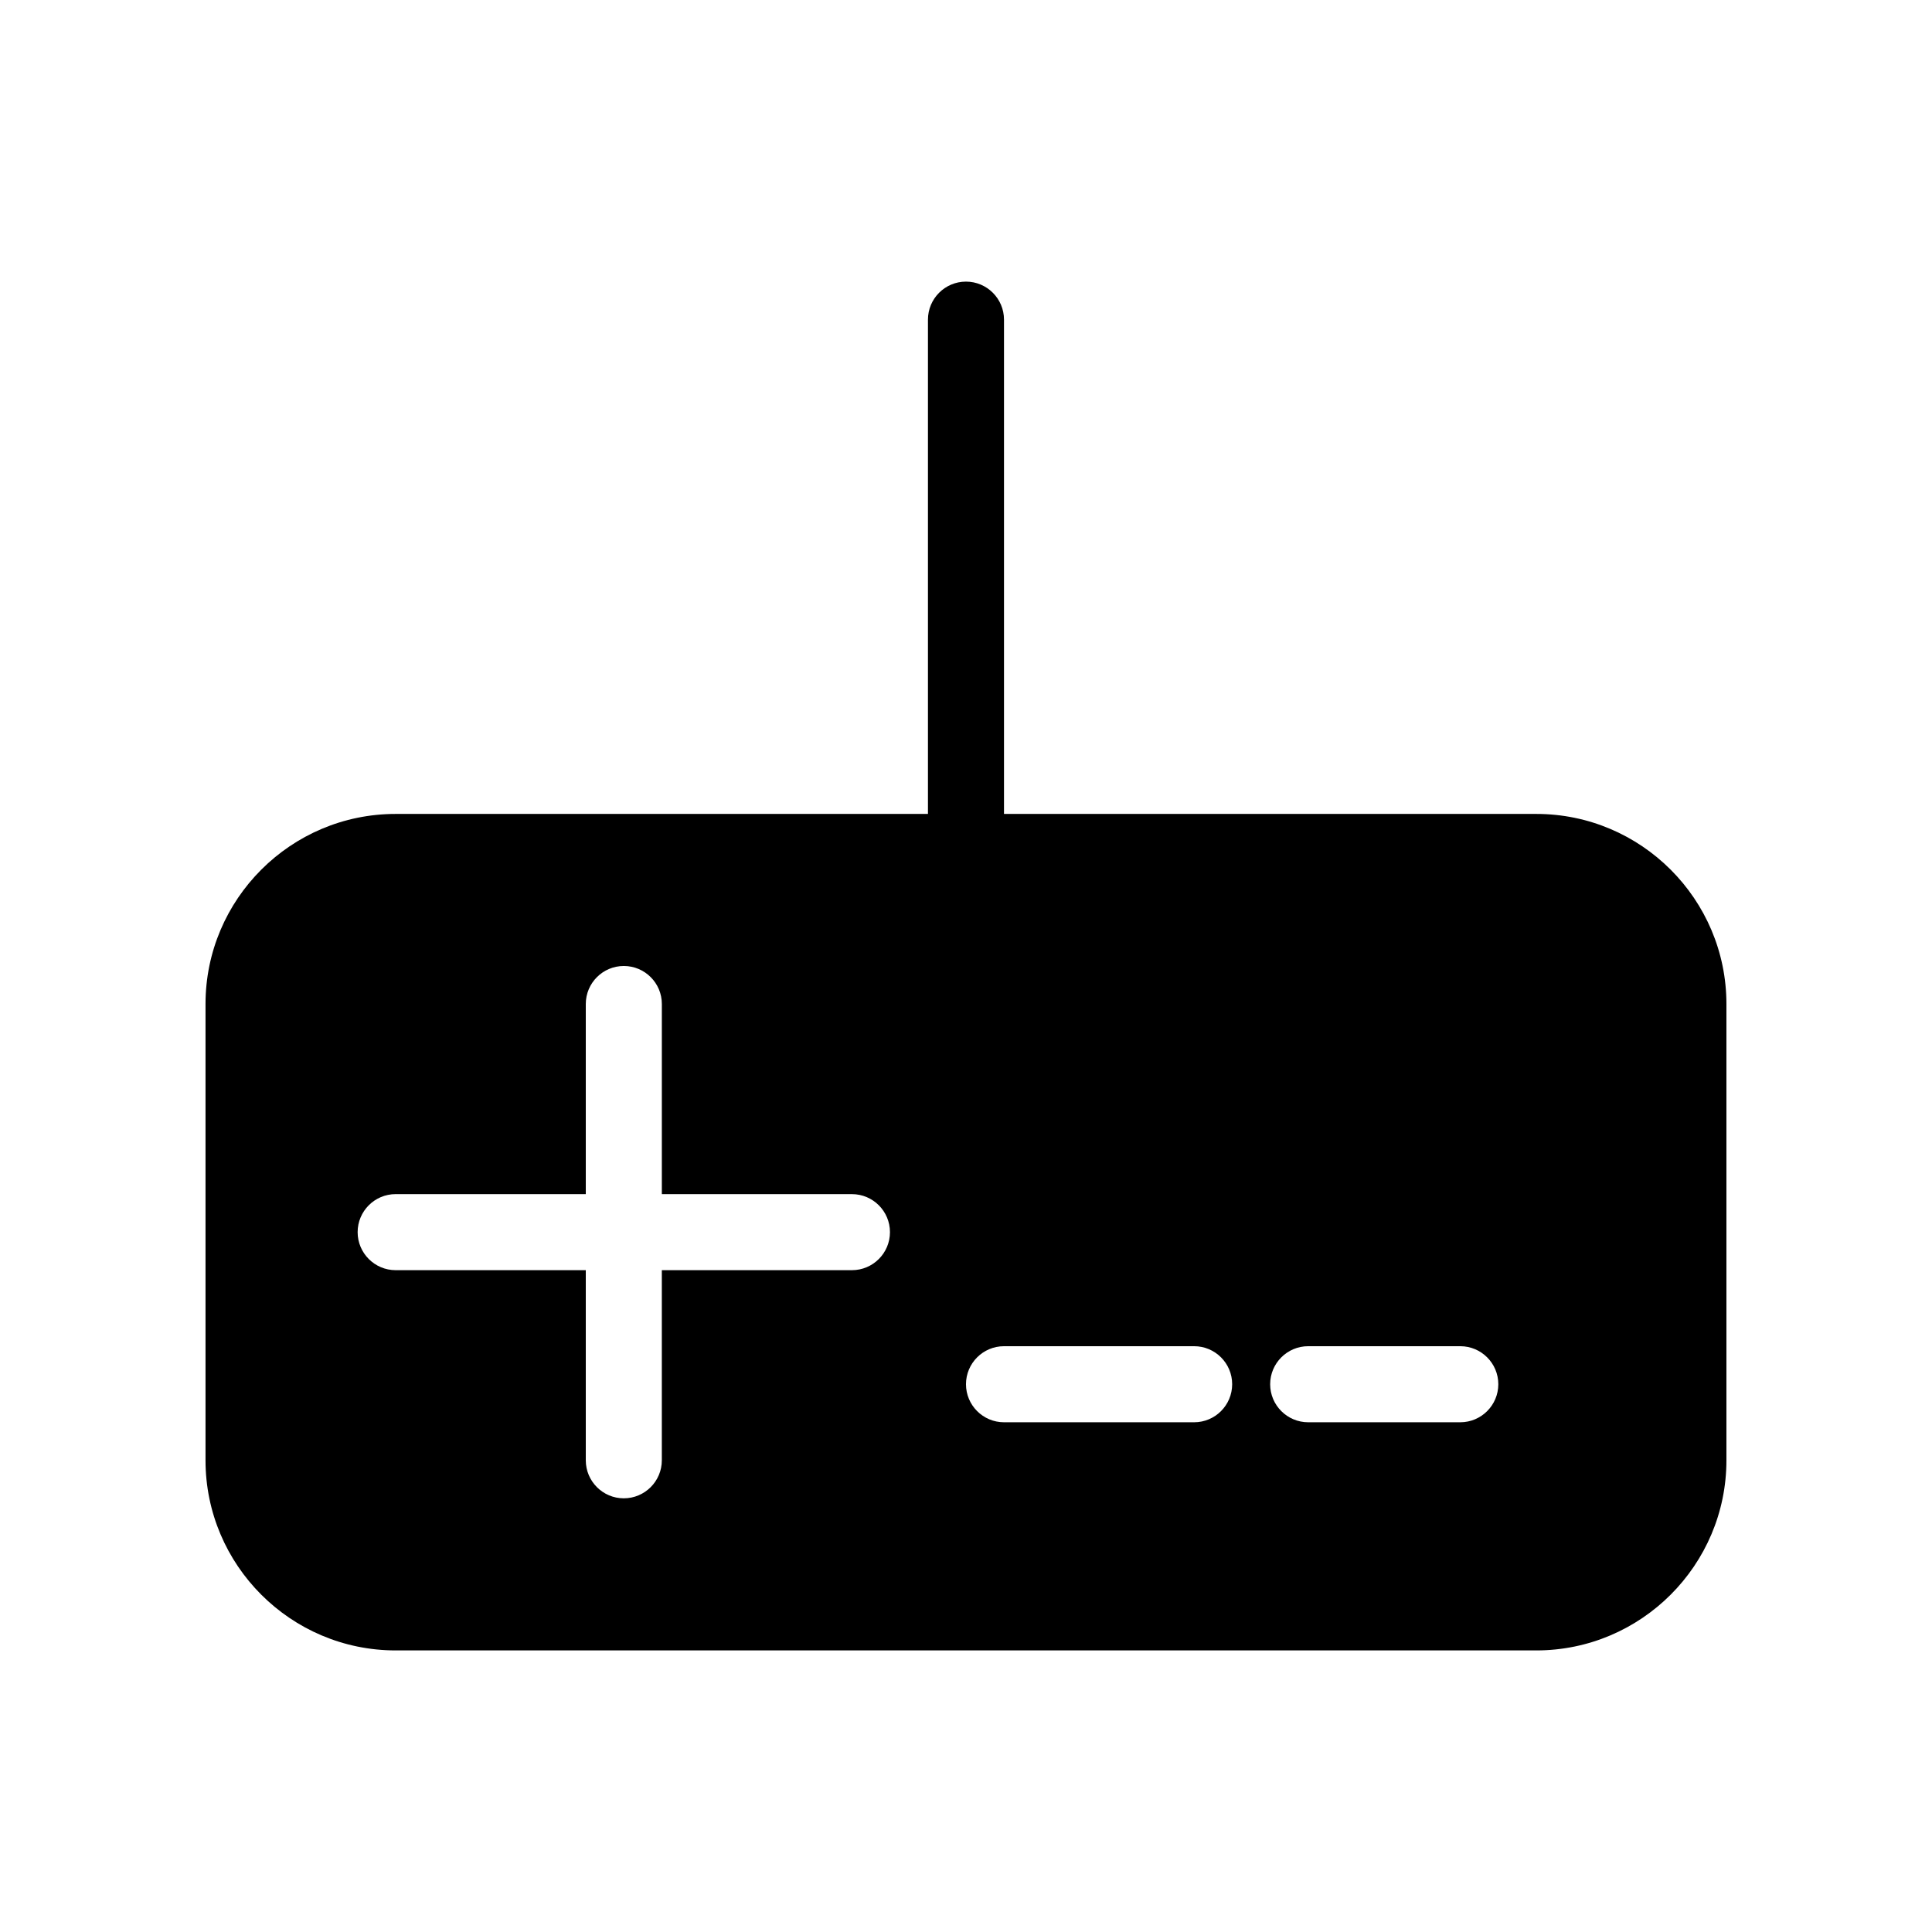 <?xml version="1.0" encoding="UTF-8"?>
<!-- Uploaded to: ICON Repo, www.svgrepo.com, Generator: ICON Repo Mixer Tools -->
<svg fill="#000000" width="800px" height="800px" version="1.1" viewBox="144 144 512 512" xmlns="http://www.w3.org/2000/svg">
 <path d="m551.14 359.7h-141.07v-130.99c0-5.562-4.516-10.078-10.078-10.078-5.559 0.004-10.074 4.516-10.074 10.078v130.99h-141.07c-27.77 0-50.383 22.59-50.383 50.383v120.91c0 27.789 22.609 50.383 50.383 50.383h302.29c27.77 0 50.383-22.59 50.383-50.383v-120.91c0-27.793-22.613-50.383-50.383-50.383zm-181.37 120.91h-50.379v50.379c0 5.562-4.516 10.078-10.078 10.078s-10.074-4.516-10.074-10.078v-50.383l-50.383 0.004c-5.562 0-10.078-4.516-10.078-10.078s4.516-10.078 10.078-10.078h50.383v-50.379c0-5.562 4.516-10.078 10.078-10.078s10.078 4.516 10.078 10.078v50.383h50.375c5.562 0 10.078 4.516 10.078 10.078 0 5.559-4.516 10.074-10.078 10.074zm90.688 40.305h-50.383c-5.562 0-10.078-4.516-10.078-10.078s4.516-10.078 10.078-10.078h50.383c5.562 0 10.078 4.516 10.078 10.078-0.004 5.562-4.516 10.078-10.078 10.078zm70.531 0h-40.305c-5.562 0-10.078-4.516-10.078-10.078s4.516-10.078 10.078-10.078h40.305c5.562 0 10.078 4.516 10.078 10.078s-4.516 10.078-10.078 10.078z"/>
</svg>